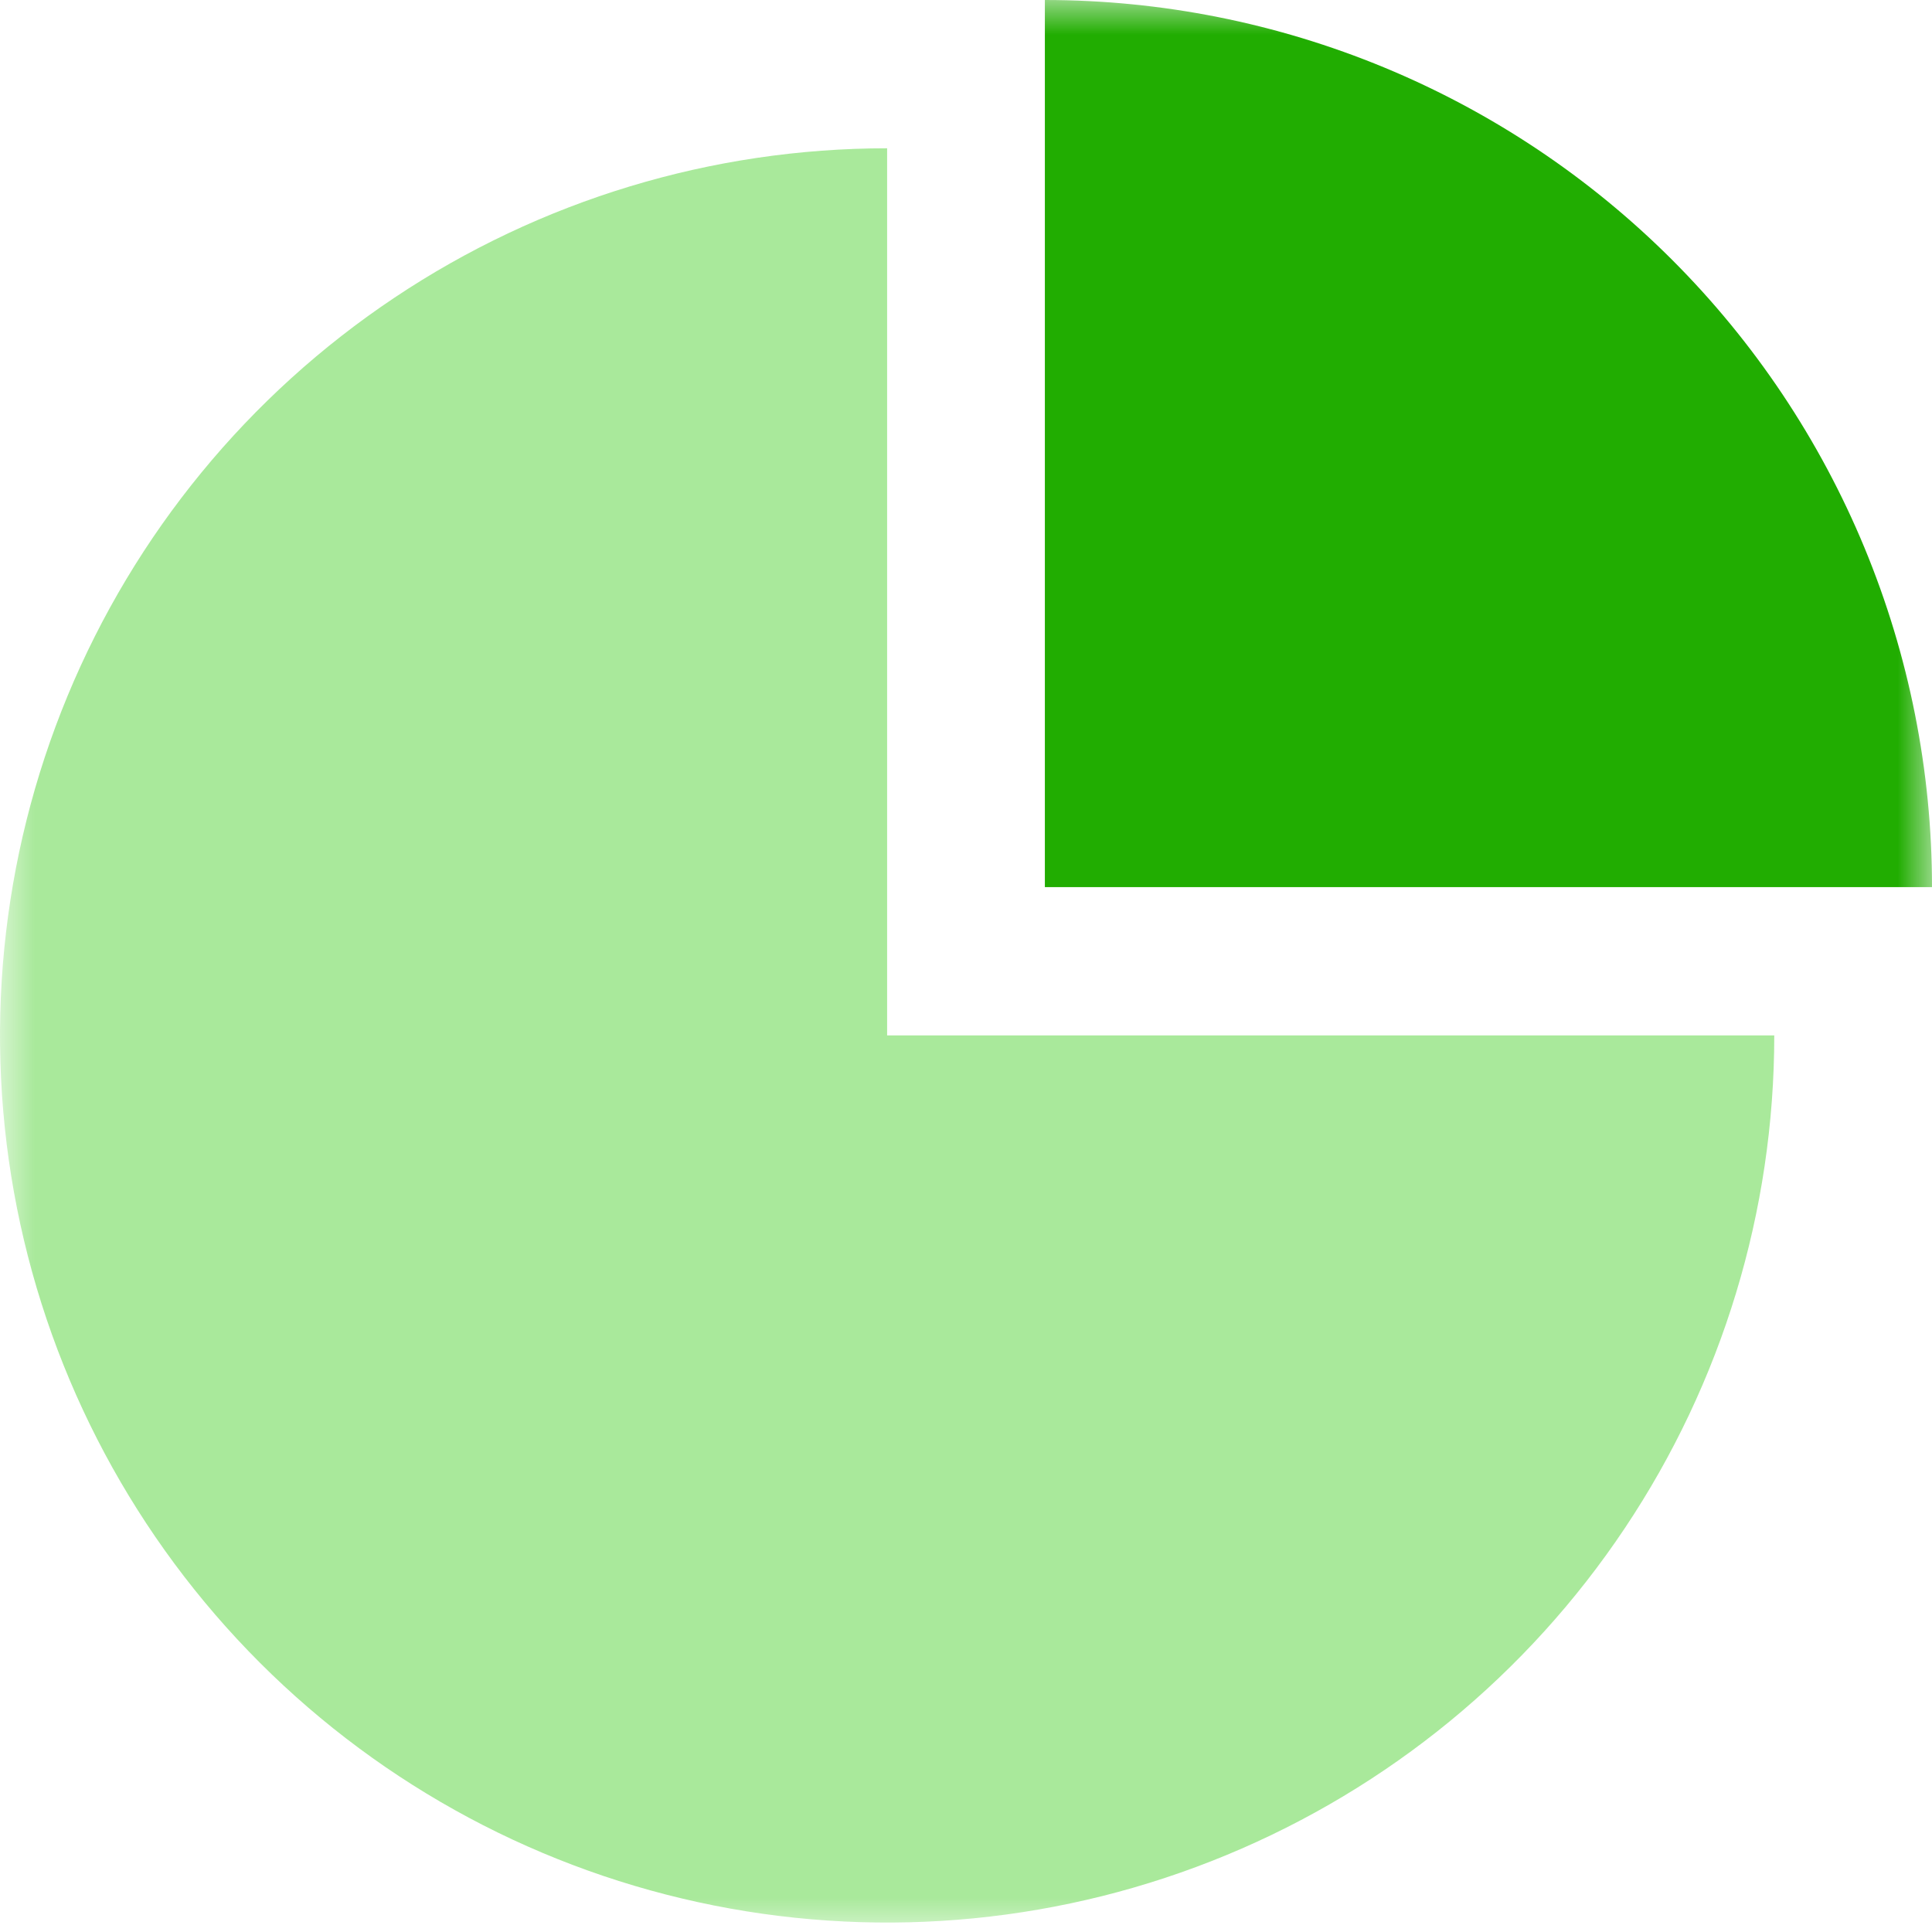 <svg width="28" height="28" viewBox="0 0 28 28" fill="none" xmlns="http://www.w3.org/2000/svg">
<mask id="mask0_10111_4282" style="mask-type:alpha" maskUnits="userSpaceOnUse" x="0" y="0" width="28" height="28">
<rect width="28" height="28" fill="#D9D9D9"/>
</mask>
<g mask="url(#mask0_10111_4282)">
<path opacity="0.9" d="M25.714 15.006C25.714 17.549 24.96 20.035 23.547 22.149C22.135 24.263 20.127 25.911 17.777 26.884C15.428 27.858 12.843 28.112 10.349 27.616C7.855 27.12 5.564 25.895 3.766 24.097C1.968 22.299 0.743 20.008 0.247 17.514C-0.249 15.02 0.006 12.435 0.979 10.086C1.952 7.737 3.6 5.728 5.714 4.316C7.828 2.903 10.314 2.149 12.857 2.149L12.857 15.006H25.714Z" fill="#A0E790"/>
<path d="M28 12.857C28 11.169 27.667 9.497 27.021 7.937C26.375 6.377 25.428 4.96 24.234 3.766C23.04 2.572 21.623 1.625 20.063 0.979C18.503 0.333 16.831 -2.75079e-07 15.143 0L15.143 12.857H28Z" fill="#21AD01"/>
</g>
</svg>
